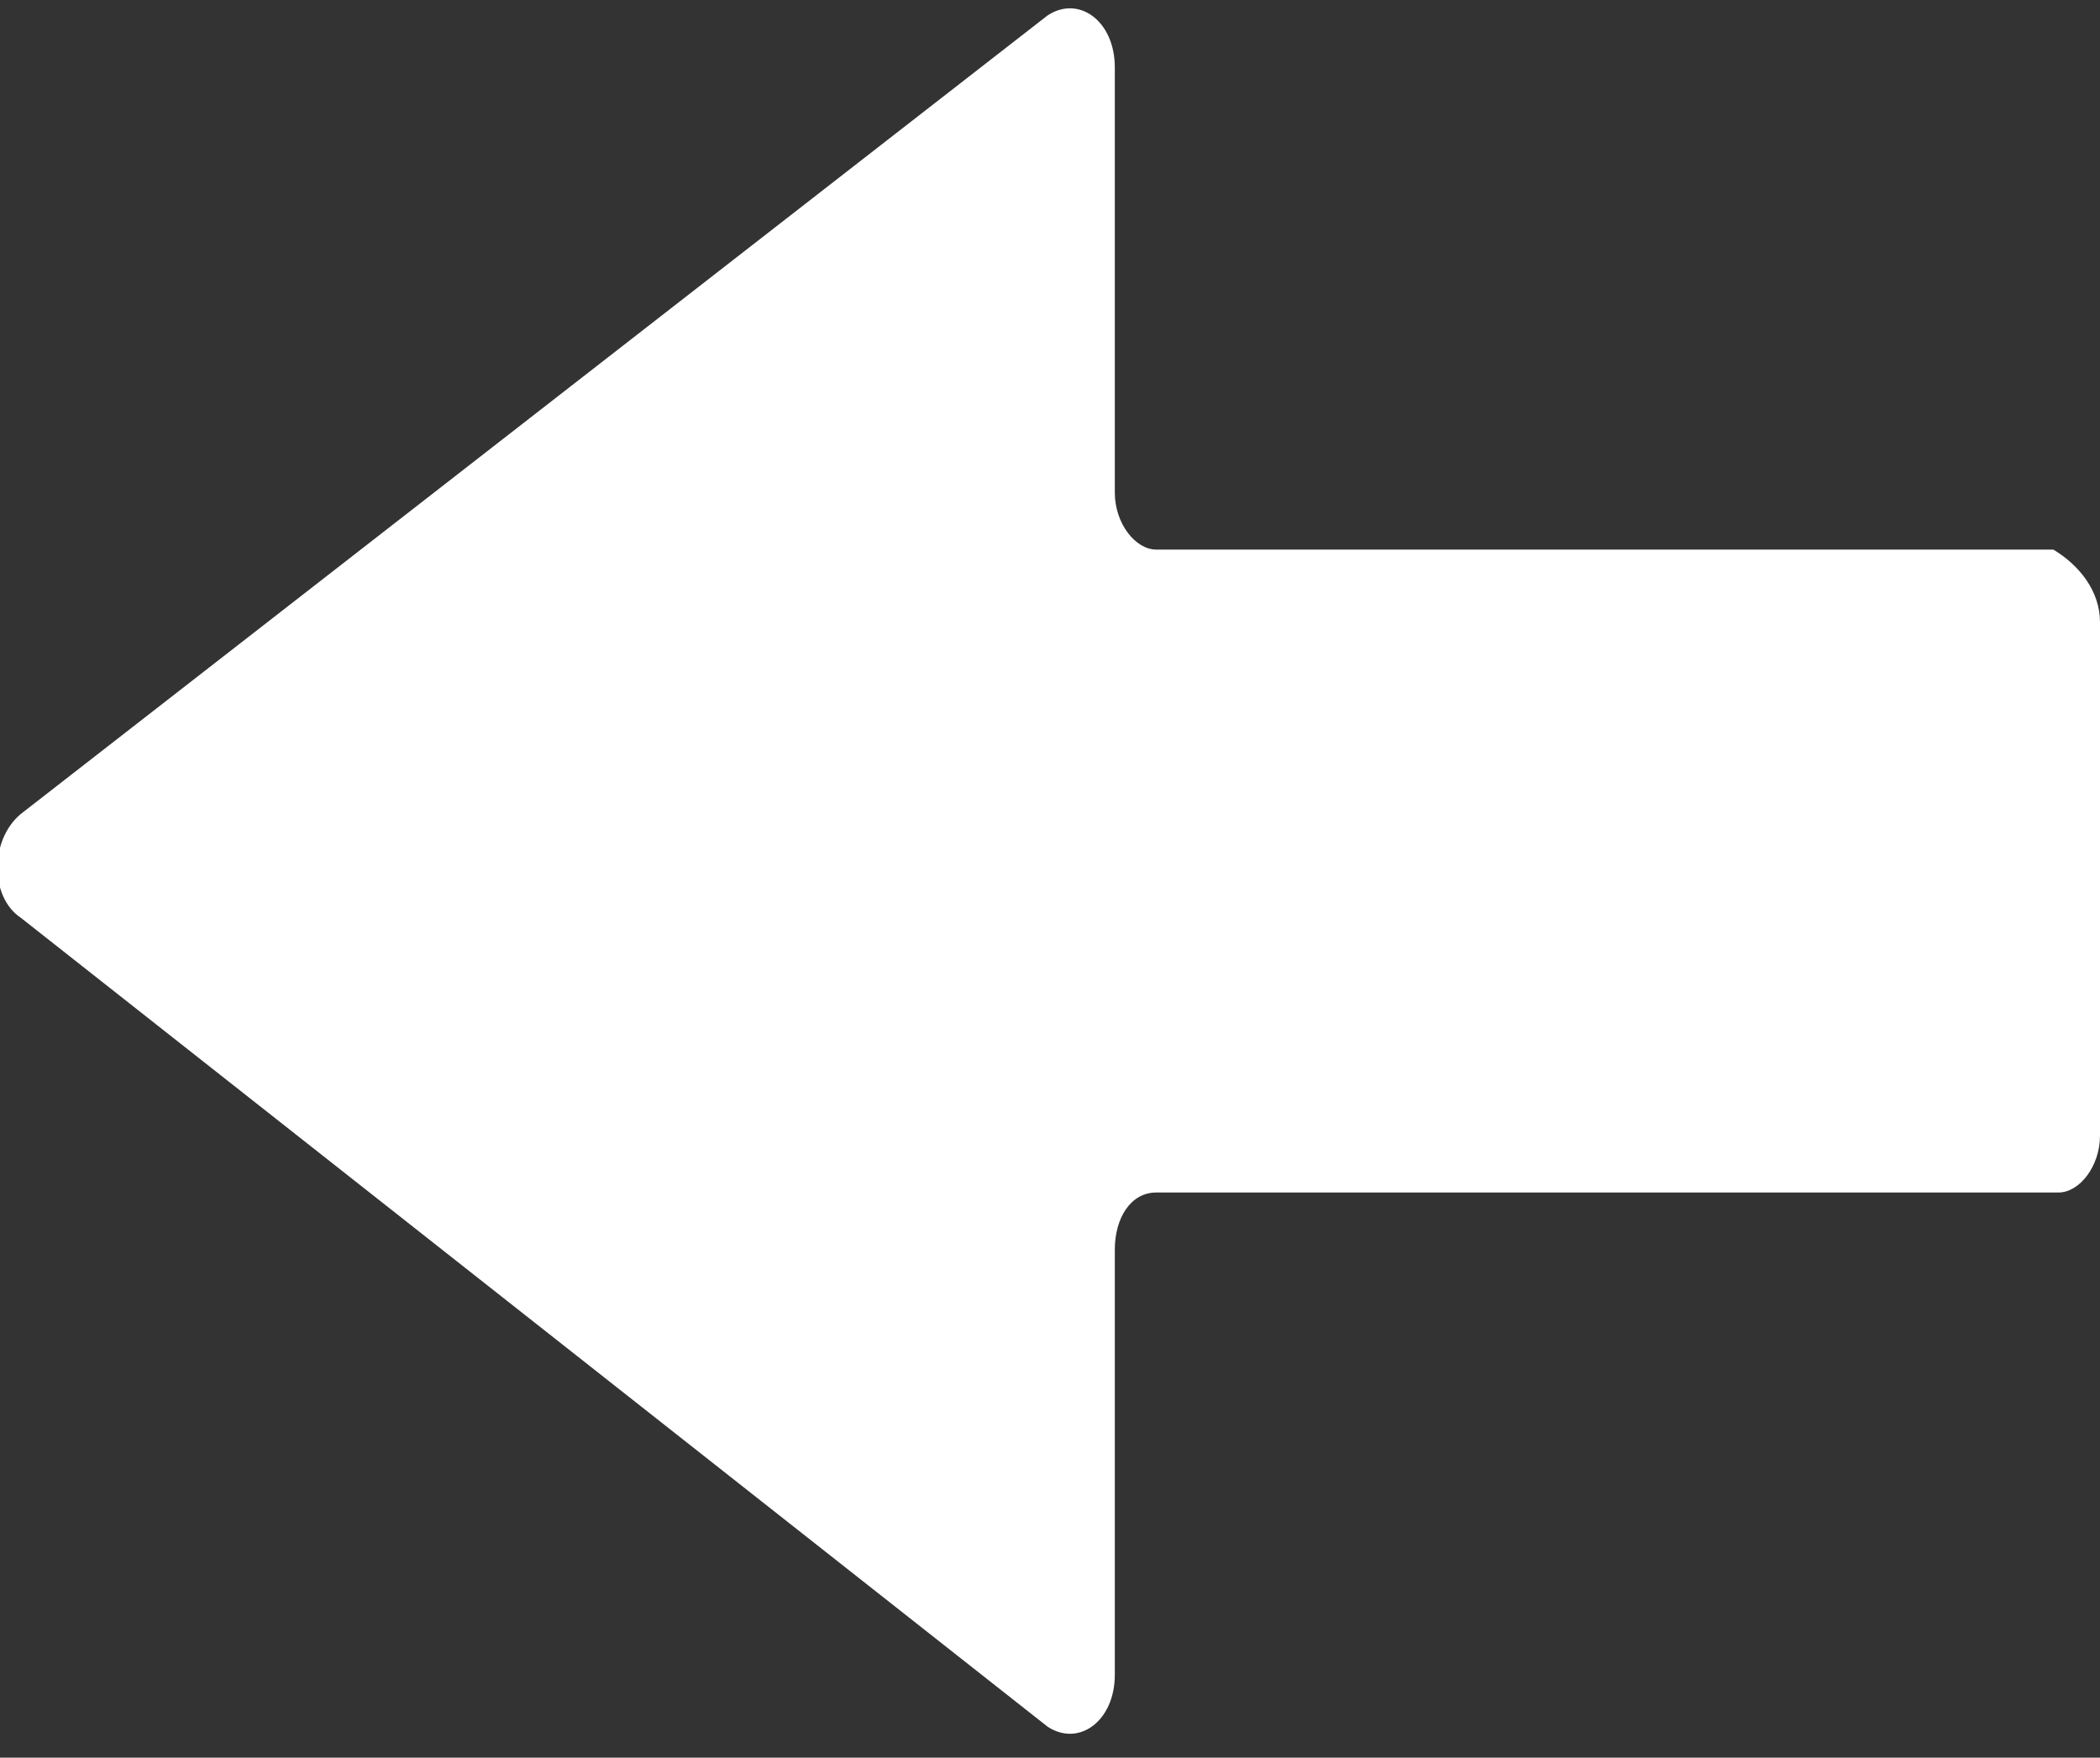 <?xml version="1.0" encoding="utf-8"?>
<!-- Generator: Adobe Illustrator 18.1.1, SVG Export Plug-In . SVG Version: 6.00 Build 0)  -->
<svg version="1.1" id="Layer_1" xmlns="http://www.w3.org/2000/svg" xmlns:xlink="http://www.w3.org/1999/xlink" x="0px" y="0px"
	 viewBox="0 0 40.5 33.9" enable-background="new 0 0 40.5 33.9" xml:space="preserve">
<rect x="0" y="0" width="40.5" height="33.9" fill="#333333" stroke="none"/>
<g>
	<path fill="#FFFFFF" d="M40.5,12v9.9c0,0.6-0.4,1.1-0.8,1.1H22.3c-0.5,0-0.8,0.5-0.8,1.1l0,8.2c0,0.9-0.7,1.4-1.3,1l-9.9-7.8
		l-9.9-7.8c-0.6-0.4-0.6-1.5,0-2l9.9-7.7l9.9-7.7c0.6-0.4,1.3,0.1,1.3,1l0,8.2c0,0.6,0.4,1.1,0.8,1.1h17.3
		C40.1,10.9,40.5,11.4,40.5,12z"/>
</g>
</svg>
